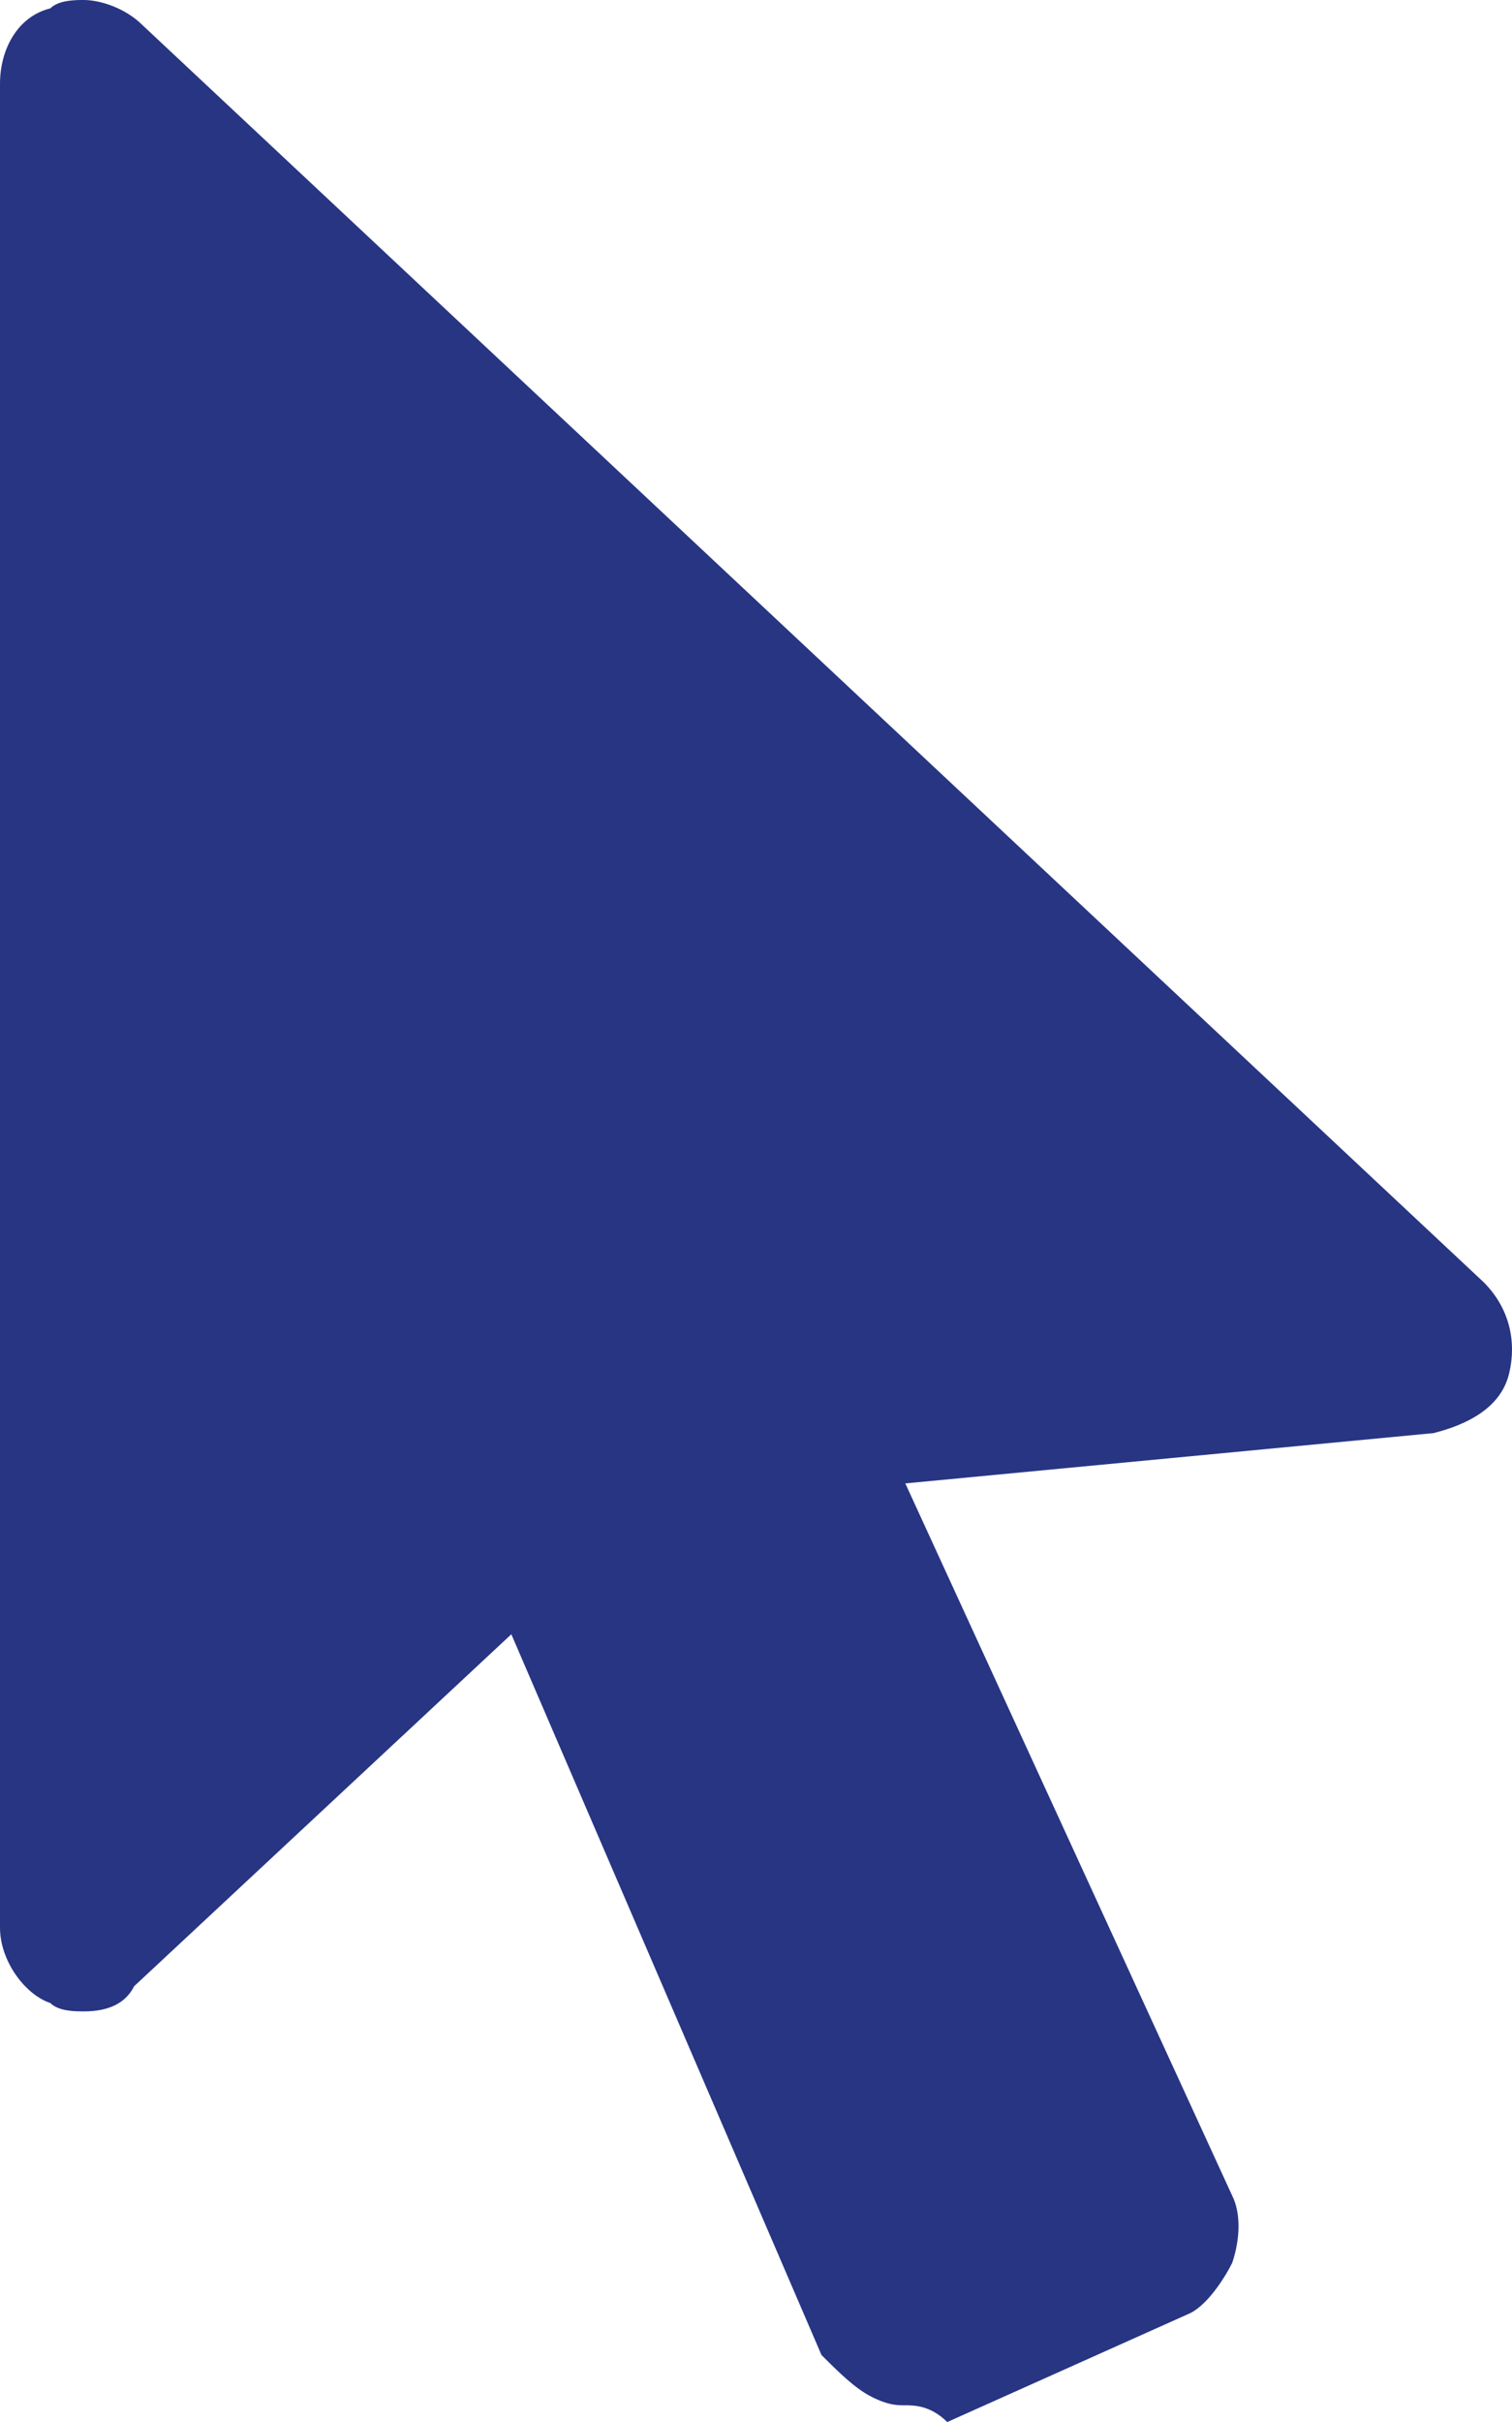 <svg width="238" height="381" viewBox="0 0 238 381" fill="none" xmlns="http://www.w3.org/2000/svg">
<path d="M142.503 378.363C141.184 378.363 139.864 378.363 137.225 377.045C134.586 375.727 131.947 373.09 129.308 370.453L80.488 257.076L21.112 312.446C19.792 315.083 17.153 316.401 13.195 316.401C11.875 316.401 9.236 316.401 7.917 315.083C3.958 313.765 0 308.491 0 303.218V13.183C0 7.91 2.639 2.637 7.917 1.318C9.236 5.00679e-06 11.875 0 13.195 0C15.834 0 19.792 1.318 22.431 3.955L233.547 201.706C237.505 205.661 238.825 210.934 237.505 216.208C236.186 221.481 230.908 224.118 225.63 225.436L142.503 233.346L193.963 345.405C195.282 348.042 195.282 351.997 193.963 355.952C192.643 358.588 190.004 362.543 187.365 363.862L149.1 381C146.462 378.363 143.823 378.363 142.503 378.363Z" fill="#273583"/>
</svg>
